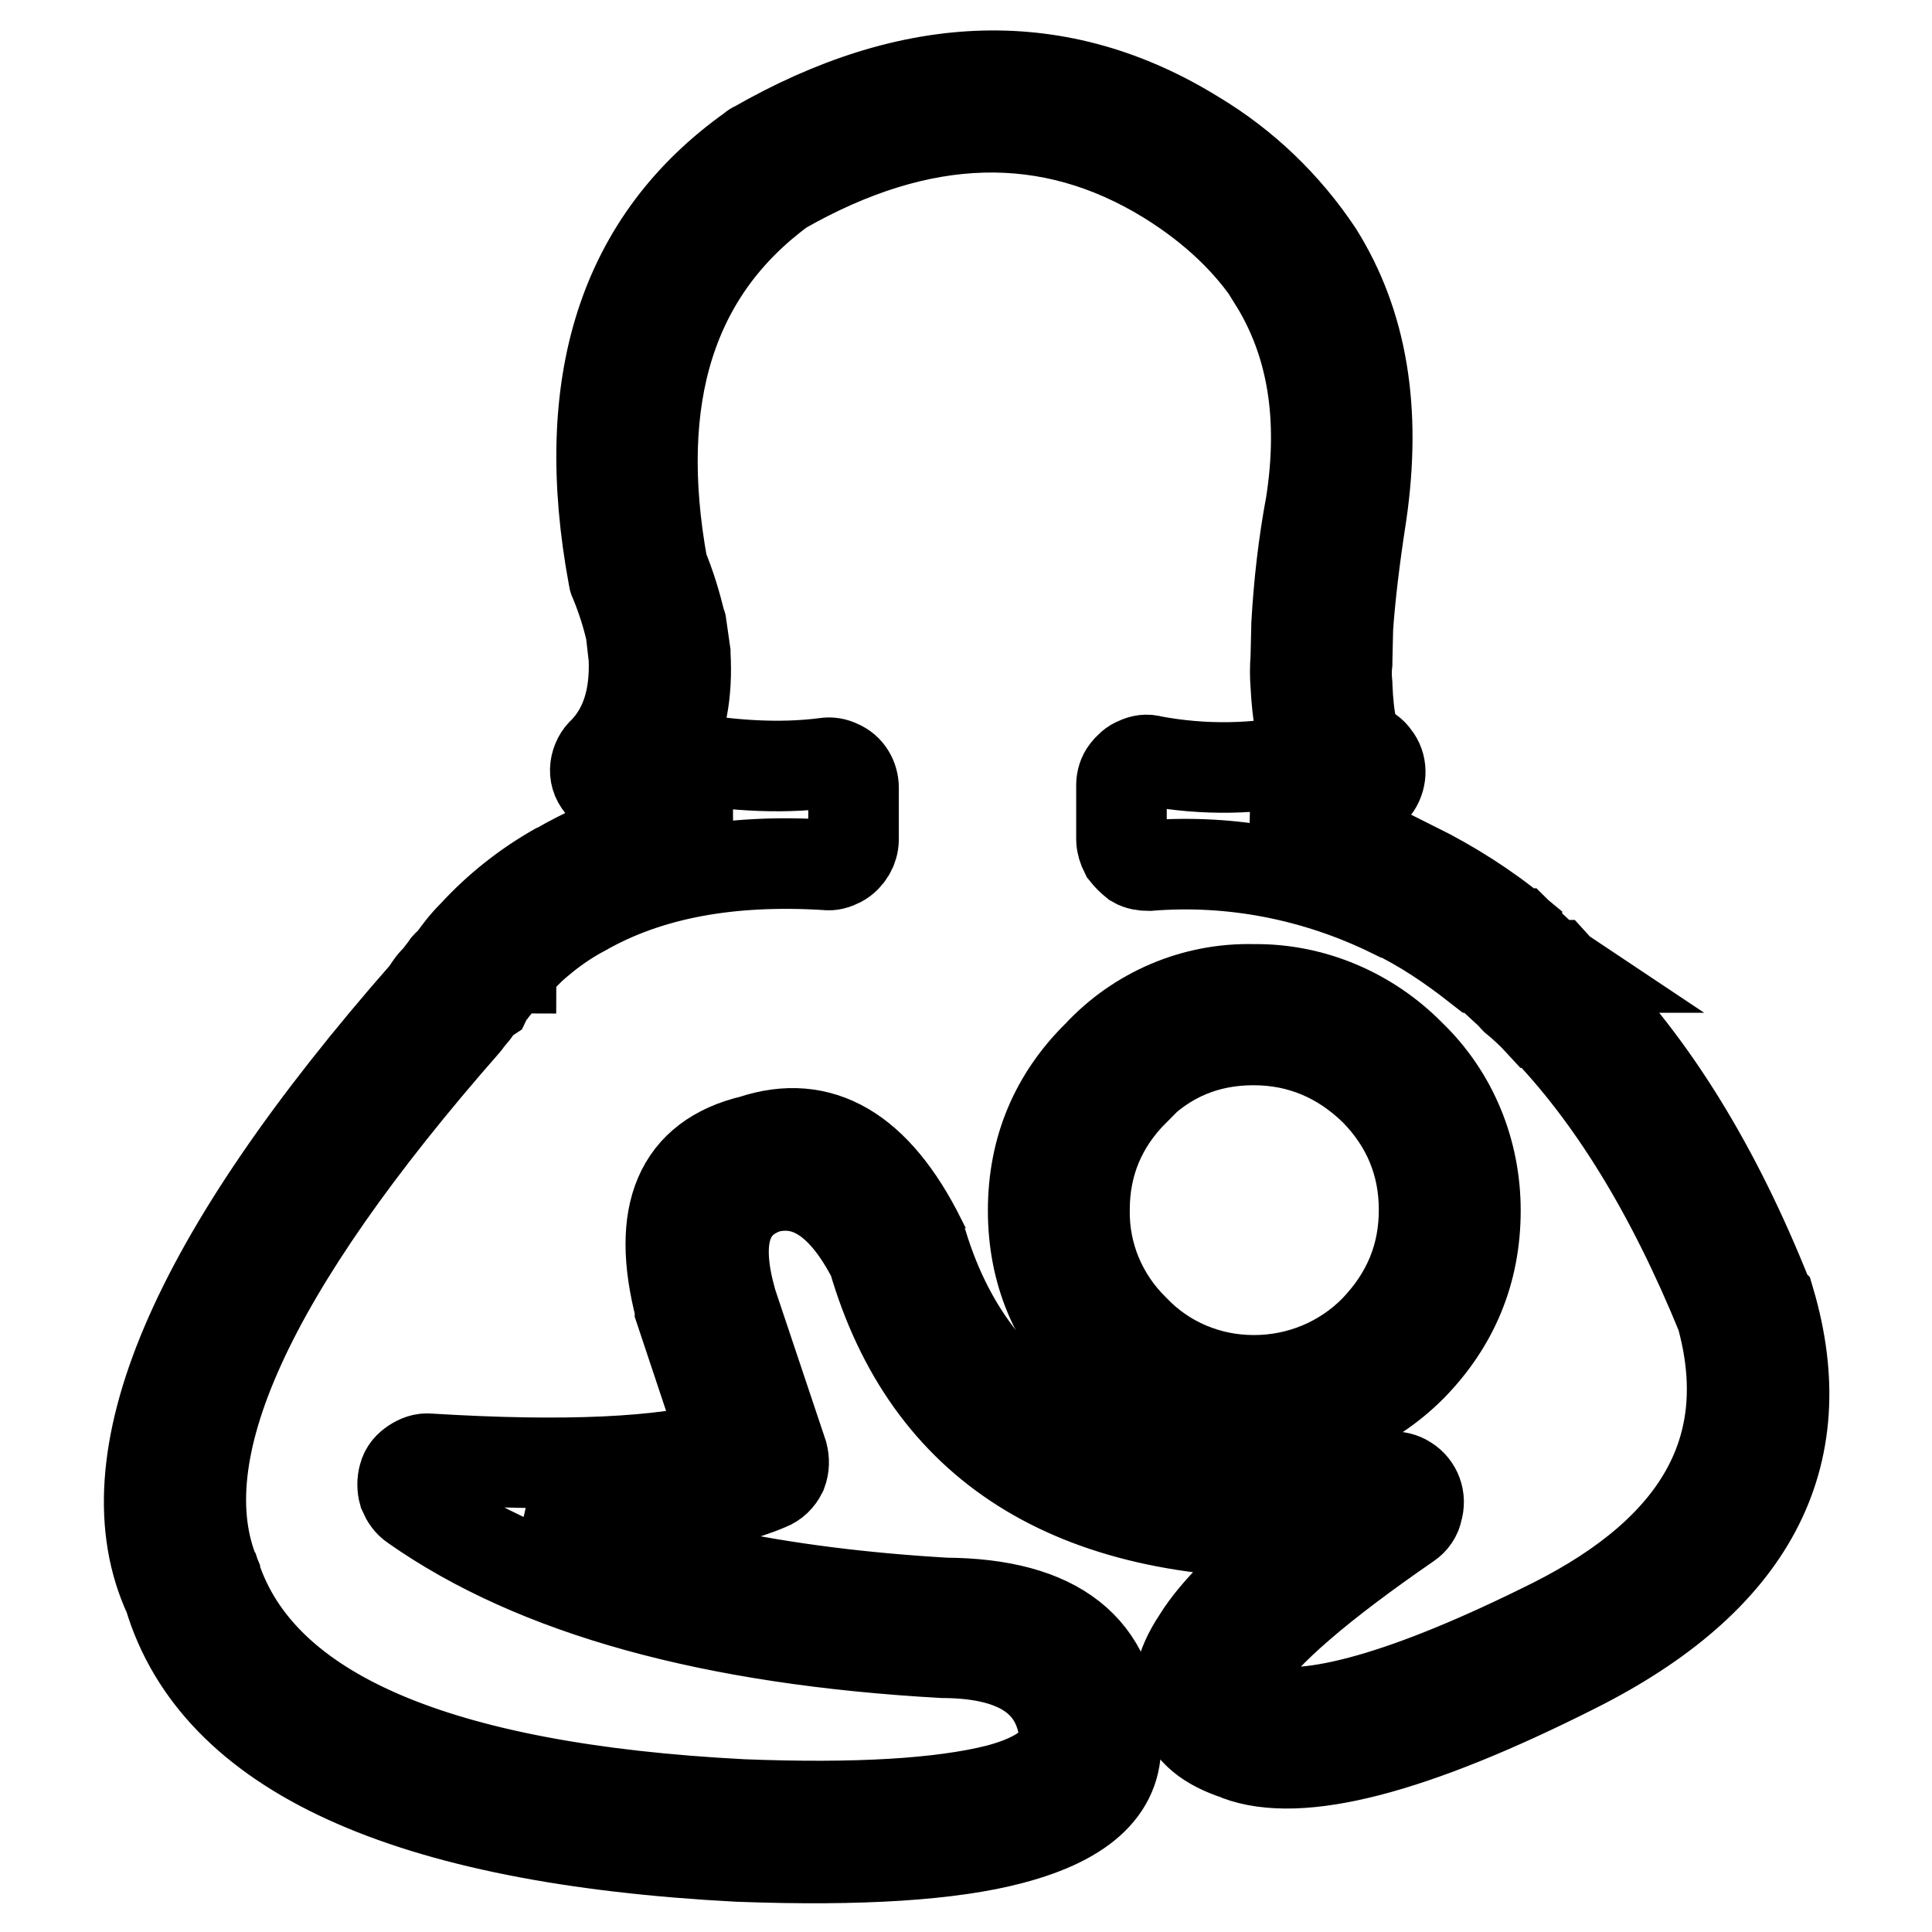 <?xml version="1.0" encoding="utf-8"?>
<!-- Svg Vector Icons : http://www.onlinewebfonts.com/icon -->
<!DOCTYPE svg PUBLIC "-//W3C//DTD SVG 1.1//EN" "http://www.w3.org/Graphics/SVG/1.1/DTD/svg11.dtd">
<svg version="1.1" xmlns="http://www.w3.org/2000/svg" xmlns:xlink="http://www.w3.org/1999/xlink" x="0px" y="0px" viewBox="0 0 256 256" enable-background="new 0 0 256 256" xml:space="preserve">
<g> <path stroke-width="12" fill-opacity="0" stroke="#000000"  d="M174.6,33.5c-4.2-6.3-9.7-11.6-16.2-15.5c-17.9-11.1-37.4-10.6-58.4,1.5c-0.1,0-0.2,0.1-0.3,0.2 C82.6,31.8,76.5,50.7,81.3,76.5c0,0.2,0.1,0.4,0.2,0.6c0.9,2.2,1.6,4.4,2.1,6.6l0.4,3.5c0.2,5.3-1.1,9.4-4,12.4 c-0.6,0.5-1,1.3-1.1,2.1c-0.1,0.8,0.1,1.6,0.7,2.3c0.4,0.7,1.1,1.1,1.8,1.4c5.5,1.4,10.5,2.3,15.2,2.7c-8.7,0.8-16.1,3.1-22.6,6.9 l0.1-0.1c-4.3,2.4-8.1,5.4-11.4,9l-0.1,0.1c-1.1,1.1-2,2.3-2.9,3.6h-0.1c-0.2,0.2-0.4,0.3-0.5,0.5h8.7c2.8-2.9,5.9-5.5,9.5-7.4 c8.6-4.9,19.3-6.9,32.2-6.1c0.6,0.1,1.2-0.1,1.8-0.4c1.1-0.6,1.8-1.8,1.8-3v-6.8c0-1.3-0.7-2.5-1.9-3c-0.6-0.3-1.2-0.4-1.8-0.3 c-6.1,0.8-13.2,0.4-21.2-1.2c2.1-3.6,2.9-8.1,2.6-13.2v-0.2L90.3,83c0-0.1,0-0.3-0.1-0.3c-0.6-2.6-1.4-5.2-2.4-7.6 c-4.1-22.5,1.1-39.2,15.8-50c18.4-10.5,35.5-11,51.2-1.3c6.1,3.8,10.8,8.3,14.1,13.4h-0.1c5.1,8.2,6.7,18,4.9,29.6 c-1,5.3-1.6,10.7-1.9,16v0.2l-0.1,4.2c-0.1,1.2-0.1,2.4,0,3.6c0.2,4,0.8,7.2,1.7,9.6c-6.8,1.6-13.9,1.7-20.8,0.4 c-0.6-0.2-1.3-0.1-1.9,0.2c-0.6,0.2-1.1,0.7-1.5,1.2c-0.4,0.5-0.6,1.2-0.6,1.8v7.2c0,0.6,0.2,1.2,0.5,1.8c0.4,0.5,0.8,0.9,1.3,1.3 c0.5,0.3,1.2,0.4,1.8,0.4c11.1-0.9,22.2,1.3,32.2,6.2h0.1c4,1.9,7.7,4.4,11.4,7.3h10.1c-0.3-0.2-0.7-0.5-0.9-0.7 c-1.3-1.3-2.7-2.5-4-3.8c-0.1,0-0.1,0-0.1-0.1c-4.1-3.4-8.7-6.3-13.5-8.7v0.1c-6.6-3.4-13.8-5.6-21.3-6.5c4.9-0.4,9.8-1.4,14.5-3 c0.6-0.3,1.2-0.7,1.6-1.3c0.8-1.2,0.8-2.8-0.1-3.9c-0.4-0.6-1-1-1.7-1.2c-1.2-0.8-1.8-3.6-2-8.3v-0.1c-0.1-1-0.1-2,0-2.9v-0.2 l0.1-4.4c0.3-4.3,0.9-9.3,1.8-15.1C182.4,54.3,180.5,42.9,174.6,33.5L174.6,33.5z M90.1,173.3v0.2l6,18c-8.2,2.3-21.2,2.9-39.2,1.8 c-0.8-0.1-1.5,0.2-2.1,0.6c-0.6,0.4-1.1,0.9-1.3,1.7c-0.2,0.7-0.2,1.5,0,2.2c0.3,0.7,0.7,1.3,1.3,1.7C71,210.9,94.5,217.3,125,219 h0.2c10,0.1,15.3,3.9,15.9,11.3c-0.3,3-3.2,5.3-8.8,6.8c-7.5,1.9-18.8,2.6-34,2C57.8,237,34.6,227,28.6,209 c-0.1-0.1-0.1-0.3-0.1-0.3c-6.7-16.1,4.4-40.4,33.2-73.2c0.1-0.1,0.2-0.3,0.2-0.3l1-1.2c0.1-0.1,0.1-0.2,0.2-0.3 c0.4-0.5,0.8-1,1.4-1.4c0.1-0.2,0.1-0.3,0.2-0.4c0.9-1.2,1.8-2.3,2.9-3.5c0-0.1,0-0.1,0.1-0.1c0-0.1,0.1-0.1,0.2-0.2h-8.7 c-0.4,0.4-0.8,0.9-1.2,1.5c-0.6,0.5-1.1,1.2-1.5,1.9c-31.1,35.4-42.4,62.2-34.1,80c6.2,20.7,31.4,32.2,75.5,34.5h0.1 c16.1,0.6,28.1-0.2,36-2.3c9.9-2.6,14.4-7.1,13.8-13.5v-0.1c-0.3-11.7-7.8-17.6-22.5-17.7c-22.2-1.3-40.4-5.1-54.6-11.6 c14.3,0.2,24.6-1.2,31.1-4c0.8-0.3,1.4-0.9,1.8-1.7c0.3-0.8,0.3-1.6,0.1-2.4l-7.1-21.2l0.1,0.1c-2-7.7-0.4-12.4,4.9-14.2 c5.5-1.4,10.2,1.8,14.1,9.4c7.2,24.8,26.4,36.9,57.4,36.3c-7.2,5.5-12,10.2-14.4,14.1c-2.4,3.6-3,6.7-1.9,9.3 c0.8,2.8,3.2,4.8,7.3,6.1h-0.1c8.2,3.1,23.1-0.7,44.7-11.6c23.3-11.7,31.9-27.9,25.8-48.6c-0.1-0.1-0.1-0.3-0.2-0.3 c-6.9-17.4-15.4-31.1-25.4-41.2v-0.1c-1-1-2-1.9-2.9-2.9h-10.1c0.2,0.2,0.5,0.4,0.8,0.6l3.9,3.6c0,0.1,0,0.1,0.1,0.2 c1.1,0.9,2.3,2,3.4,3.2h0.1c9.3,9.5,17.2,22.4,23.9,38.8c4.8,17.3-2.6,30.9-22.3,40.8c-19.2,9.6-32.4,13.3-39.5,11.3 c-1.6-0.5-2.6-1.2-3-1.9c-0.1-0.9,0.2-2.1,1.2-3.5c3.1-4.8,10.5-11.1,22.1-19.1c0.6-0.4,1.1-1.1,1.2-1.8c0.5-1.5-0.1-3.1-1.4-3.9 c-0.6-0.4-1.4-0.6-2.1-0.5c-34,3.7-54.7-6.6-62.1-30.9c-0.1-0.3-0.2-0.4-0.2-0.6c-5.9-11.8-13.3-16.1-22.3-13.1 C90,153.4,86.9,160.9,90.1,173.3L90.1,173.3z"/> <path stroke-width="12" fill-opacity="0" stroke="#000000"  d="M186.9,139.8c-5.5-5.6-13-8.8-20.8-8.7c-7.8-0.2-15.3,3-20.6,8.7c-5.7,5.6-8.6,12.5-8.6,20.6 c0,8.1,2.9,15,8.6,20.7v-0.1c5.6,5.8,12.5,8.6,20.6,8.7h0.1c7.8,0.1,15.3-3.1,20.8-8.6c5.6-5.7,8.5-12.6,8.5-20.7 C195.5,152.6,192.5,145.2,186.9,139.8L186.9,139.8z M166.1,137.8c6.2,0,11.6,2.3,16.1,6.7c4.3,4.4,6.5,9.7,6.5,15.8 c0,6.2-2.2,11.4-6.5,15.9c-4.2,4.3-10,6.7-16,6.7h-0.1c-6,0-11.7-2.4-15.8-6.7c-4.3-4.2-6.7-9.9-6.6-15.9c0-6.1,2.2-11.4,6.6-15.8 v-0.1C154.6,140,159.9,137.8,166.1,137.8L166.1,137.8z"/></g>
</svg>